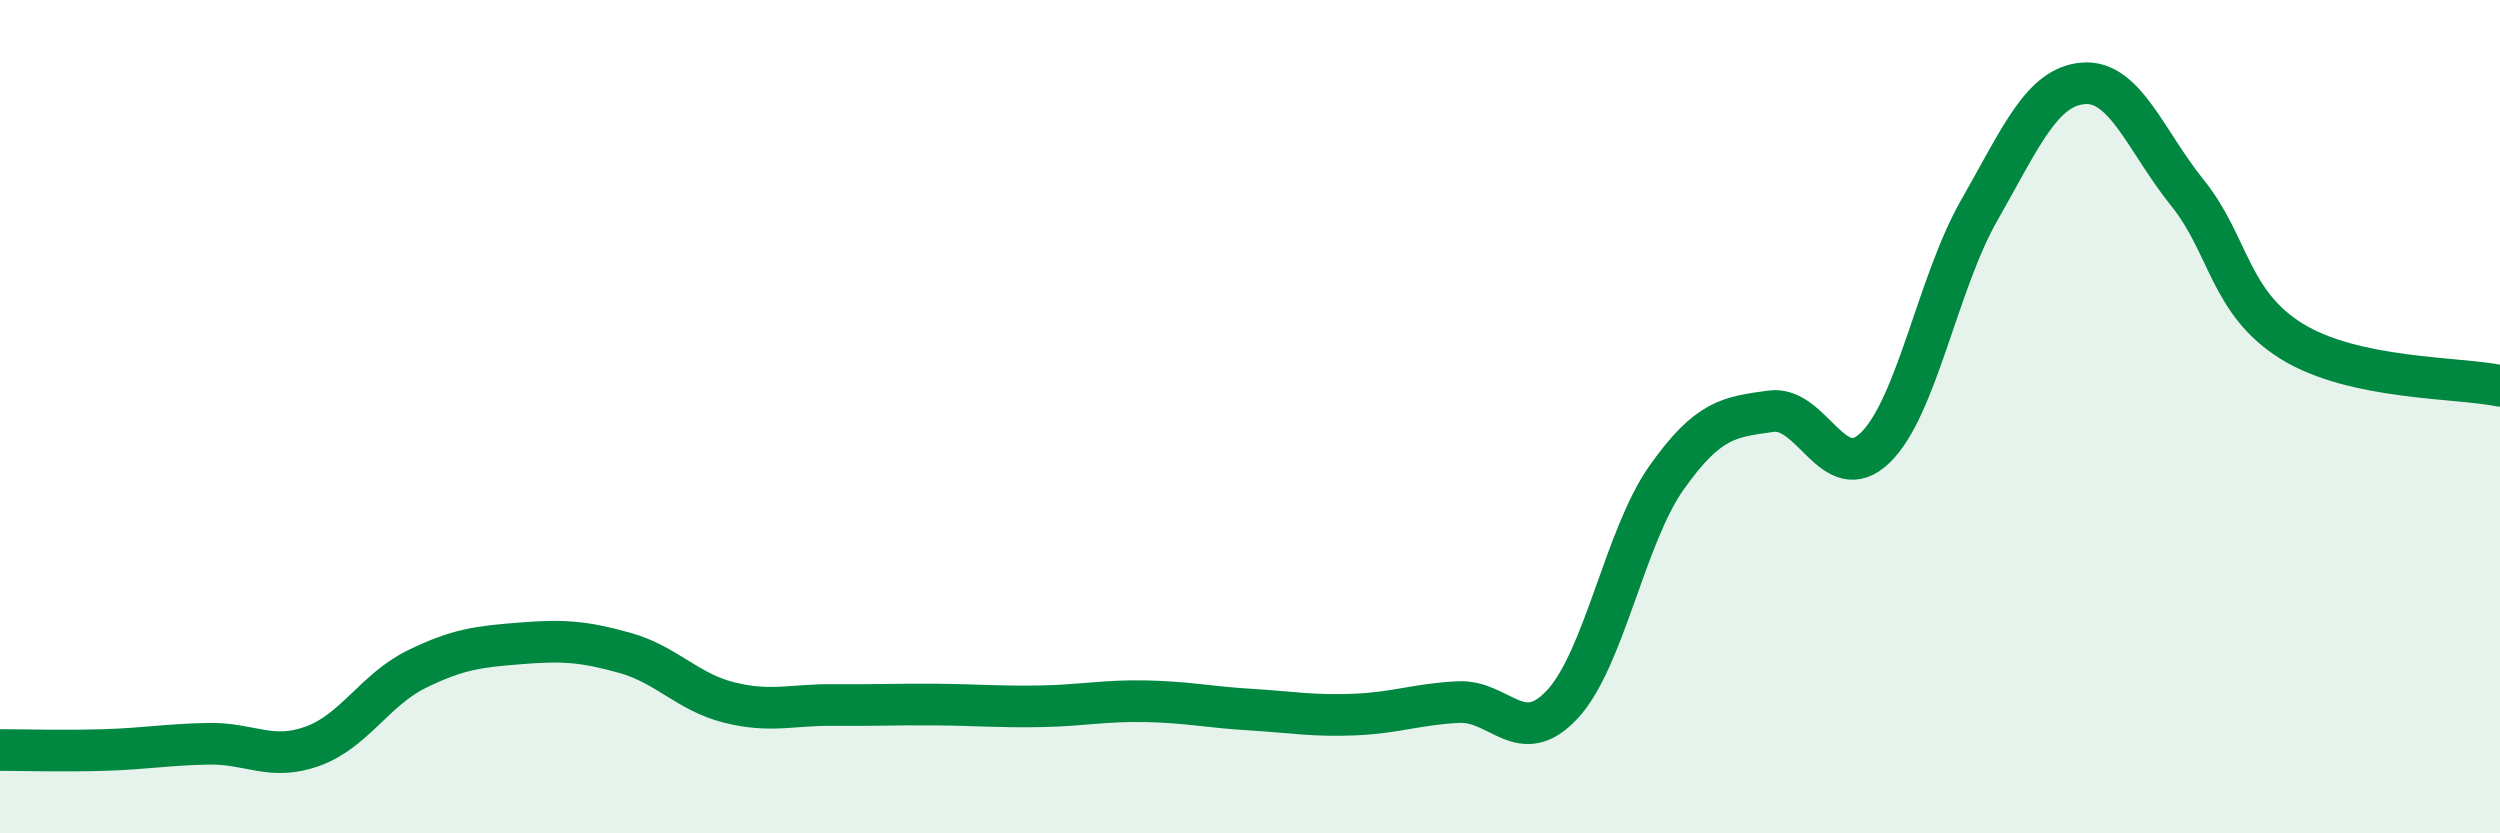 
    <svg width="60" height="20" viewBox="0 0 60 20" xmlns="http://www.w3.org/2000/svg">
      <path
        d="M 0,18 C 0.5,18 1.5,18.03 2.5,18 C 3.5,17.97 4,17.87 5,17.85 C 6,17.83 6.5,18.27 7.5,17.91 C 8.5,17.55 9,16.55 10,16.06 C 11,15.57 11.5,15.52 12.5,15.44 C 13.5,15.36 14,15.39 15,15.67 C 16,15.95 16.5,16.61 17.5,16.86 C 18.5,17.11 19,16.91 20,16.92 C 21,16.93 21.5,16.9 22.5,16.91 C 23.5,16.92 24,16.97 25,16.95 C 26,16.93 26.5,16.81 27.5,16.83 C 28.5,16.85 29,16.97 30,17.03 C 31,17.09 31.5,17.19 32.5,17.15 C 33.5,17.11 34,16.9 35,16.85 C 36,16.8 36.5,17.98 37.5,16.9 C 38.5,15.82 39,12.87 40,11.46 C 41,10.05 41.5,10.01 42.5,9.87 C 43.5,9.73 44,11.71 45,10.75 C 46,9.79 46.5,6.8 47.5,5.05 C 48.5,3.3 49,2.08 50,2 C 51,1.92 51.5,3.39 52.5,4.63 C 53.5,5.87 53.5,7.26 55,8.19 C 56.5,9.12 59,9.05 60,9.26L60 20L0 20Z"
        fill="#008740"
        opacity="0.1"
        stroke-linecap="round"
        stroke-linejoin="round"
      />
      <path
        d="M 0,18 C 0.5,18 1.5,18.03 2.5,18 C 3.5,17.97 4,17.87 5,17.85 C 6,17.83 6.5,18.27 7.5,17.91 C 8.5,17.55 9,16.55 10,16.06 C 11,15.57 11.5,15.52 12.5,15.44 C 13.5,15.36 14,15.39 15,15.67 C 16,15.95 16.5,16.61 17.5,16.86 C 18.5,17.11 19,16.91 20,16.92 C 21,16.93 21.5,16.9 22.5,16.91 C 23.5,16.92 24,16.97 25,16.95 C 26,16.93 26.5,16.81 27.5,16.83 C 28.5,16.85 29,16.97 30,17.03 C 31,17.09 31.5,17.19 32.5,17.15 C 33.5,17.11 34,16.9 35,16.85 C 36,16.8 36.5,17.98 37.5,16.9 C 38.5,15.82 39,12.87 40,11.46 C 41,10.05 41.5,10.01 42.5,9.87 C 43.5,9.73 44,11.71 45,10.75 C 46,9.79 46.5,6.8 47.5,5.05 C 48.5,3.3 49,2.08 50,2 C 51,1.92 51.5,3.39 52.5,4.63 C 53.5,5.87 53.5,7.26 55,8.19 C 56.5,9.12 59,9.05 60,9.26"
        stroke="#008740"
        stroke-width="1"
        fill="none"
        stroke-linecap="round"
        stroke-linejoin="round"
      />
    </svg>
  